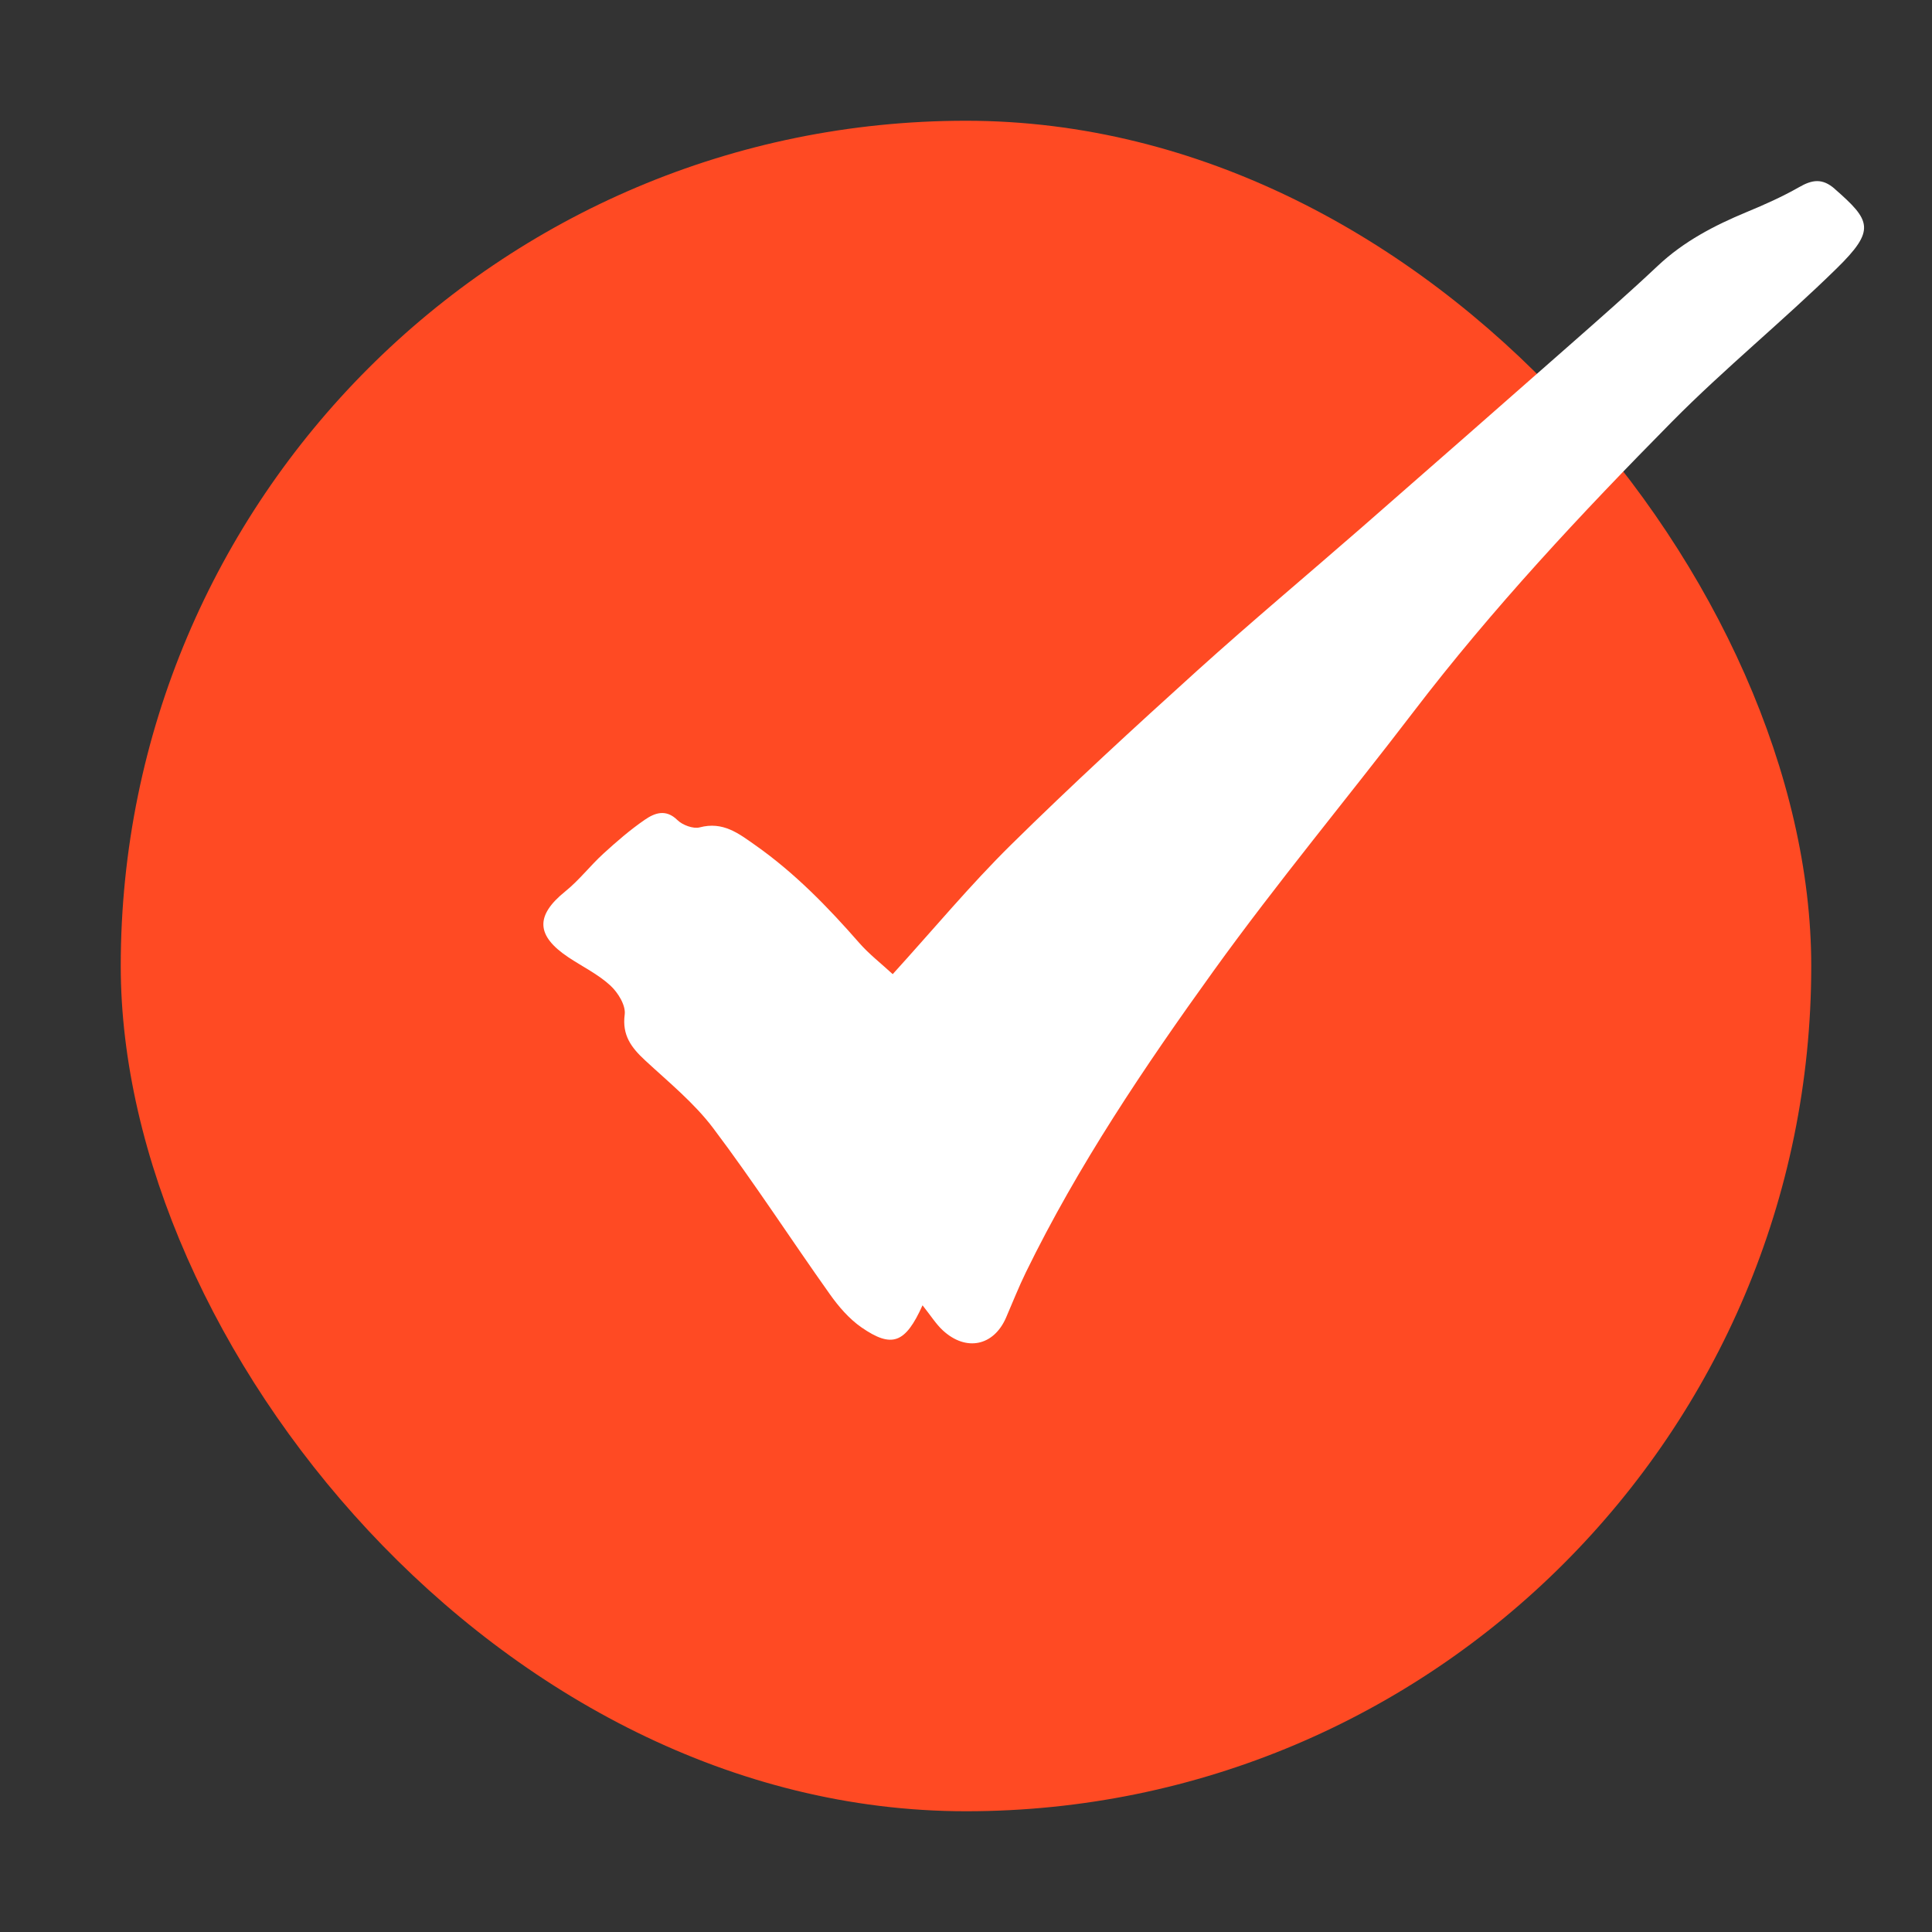 <svg width="32" height="32" viewBox="0 0 32 32" fill="none" xmlns="http://www.w3.org/2000/svg">
<rect x="0" y="0" width="32" height="32" fill="#333333" stroke="none"/>
<rect x="2" y="2" width="28" height="28" rx="14" fill="#FF4A23"/>
<path fill-rule="evenodd" clip-rule="evenodd" d="M30.389 3.128C30.185 2.949 30.016 2.974 29.797 3.101C29.521 3.258 29.228 3.389 28.933 3.511C28.393 3.735 27.887 3.999 27.46 4.401C26.984 4.849 26.492 5.281 26.001 5.713C24.858 6.719 23.713 7.724 22.566 8.726C21.654 9.522 20.725 10.299 19.828 11.109C18.785 12.052 17.748 13.004 16.749 13.989C16.076 14.652 15.472 15.38 14.786 16.135C14.592 15.956 14.393 15.802 14.232 15.618C13.711 15.022 13.162 14.457 12.506 13.996C12.232 13.803 11.975 13.602 11.589 13.704C11.483 13.732 11.304 13.666 11.22 13.583C11.027 13.393 10.841 13.467 10.681 13.577C10.436 13.745 10.211 13.941 9.993 14.14C9.774 14.34 9.593 14.579 9.363 14.764C8.867 15.164 8.874 15.496 9.416 15.857C9.648 16.011 9.907 16.137 10.108 16.322C10.236 16.439 10.367 16.652 10.347 16.804C10.302 17.146 10.455 17.35 10.685 17.563C11.076 17.925 11.5 18.27 11.815 18.689C12.489 19.583 13.096 20.523 13.744 21.435C13.889 21.64 14.063 21.843 14.269 21.986C14.772 22.333 14.994 22.254 15.28 21.62C15.421 21.797 15.504 21.932 15.617 22.036C16.001 22.39 16.458 22.294 16.662 21.827C16.771 21.576 16.871 21.321 16.991 21.075C17.853 19.309 18.951 17.677 20.099 16.083C21.154 14.618 22.315 13.225 23.413 11.788C24.716 10.083 26.183 8.513 27.694 6.984C28.565 6.103 29.535 5.315 30.421 4.446C31.071 3.809 30.989 3.654 30.389 3.129" fill="white"/>
</svg>
